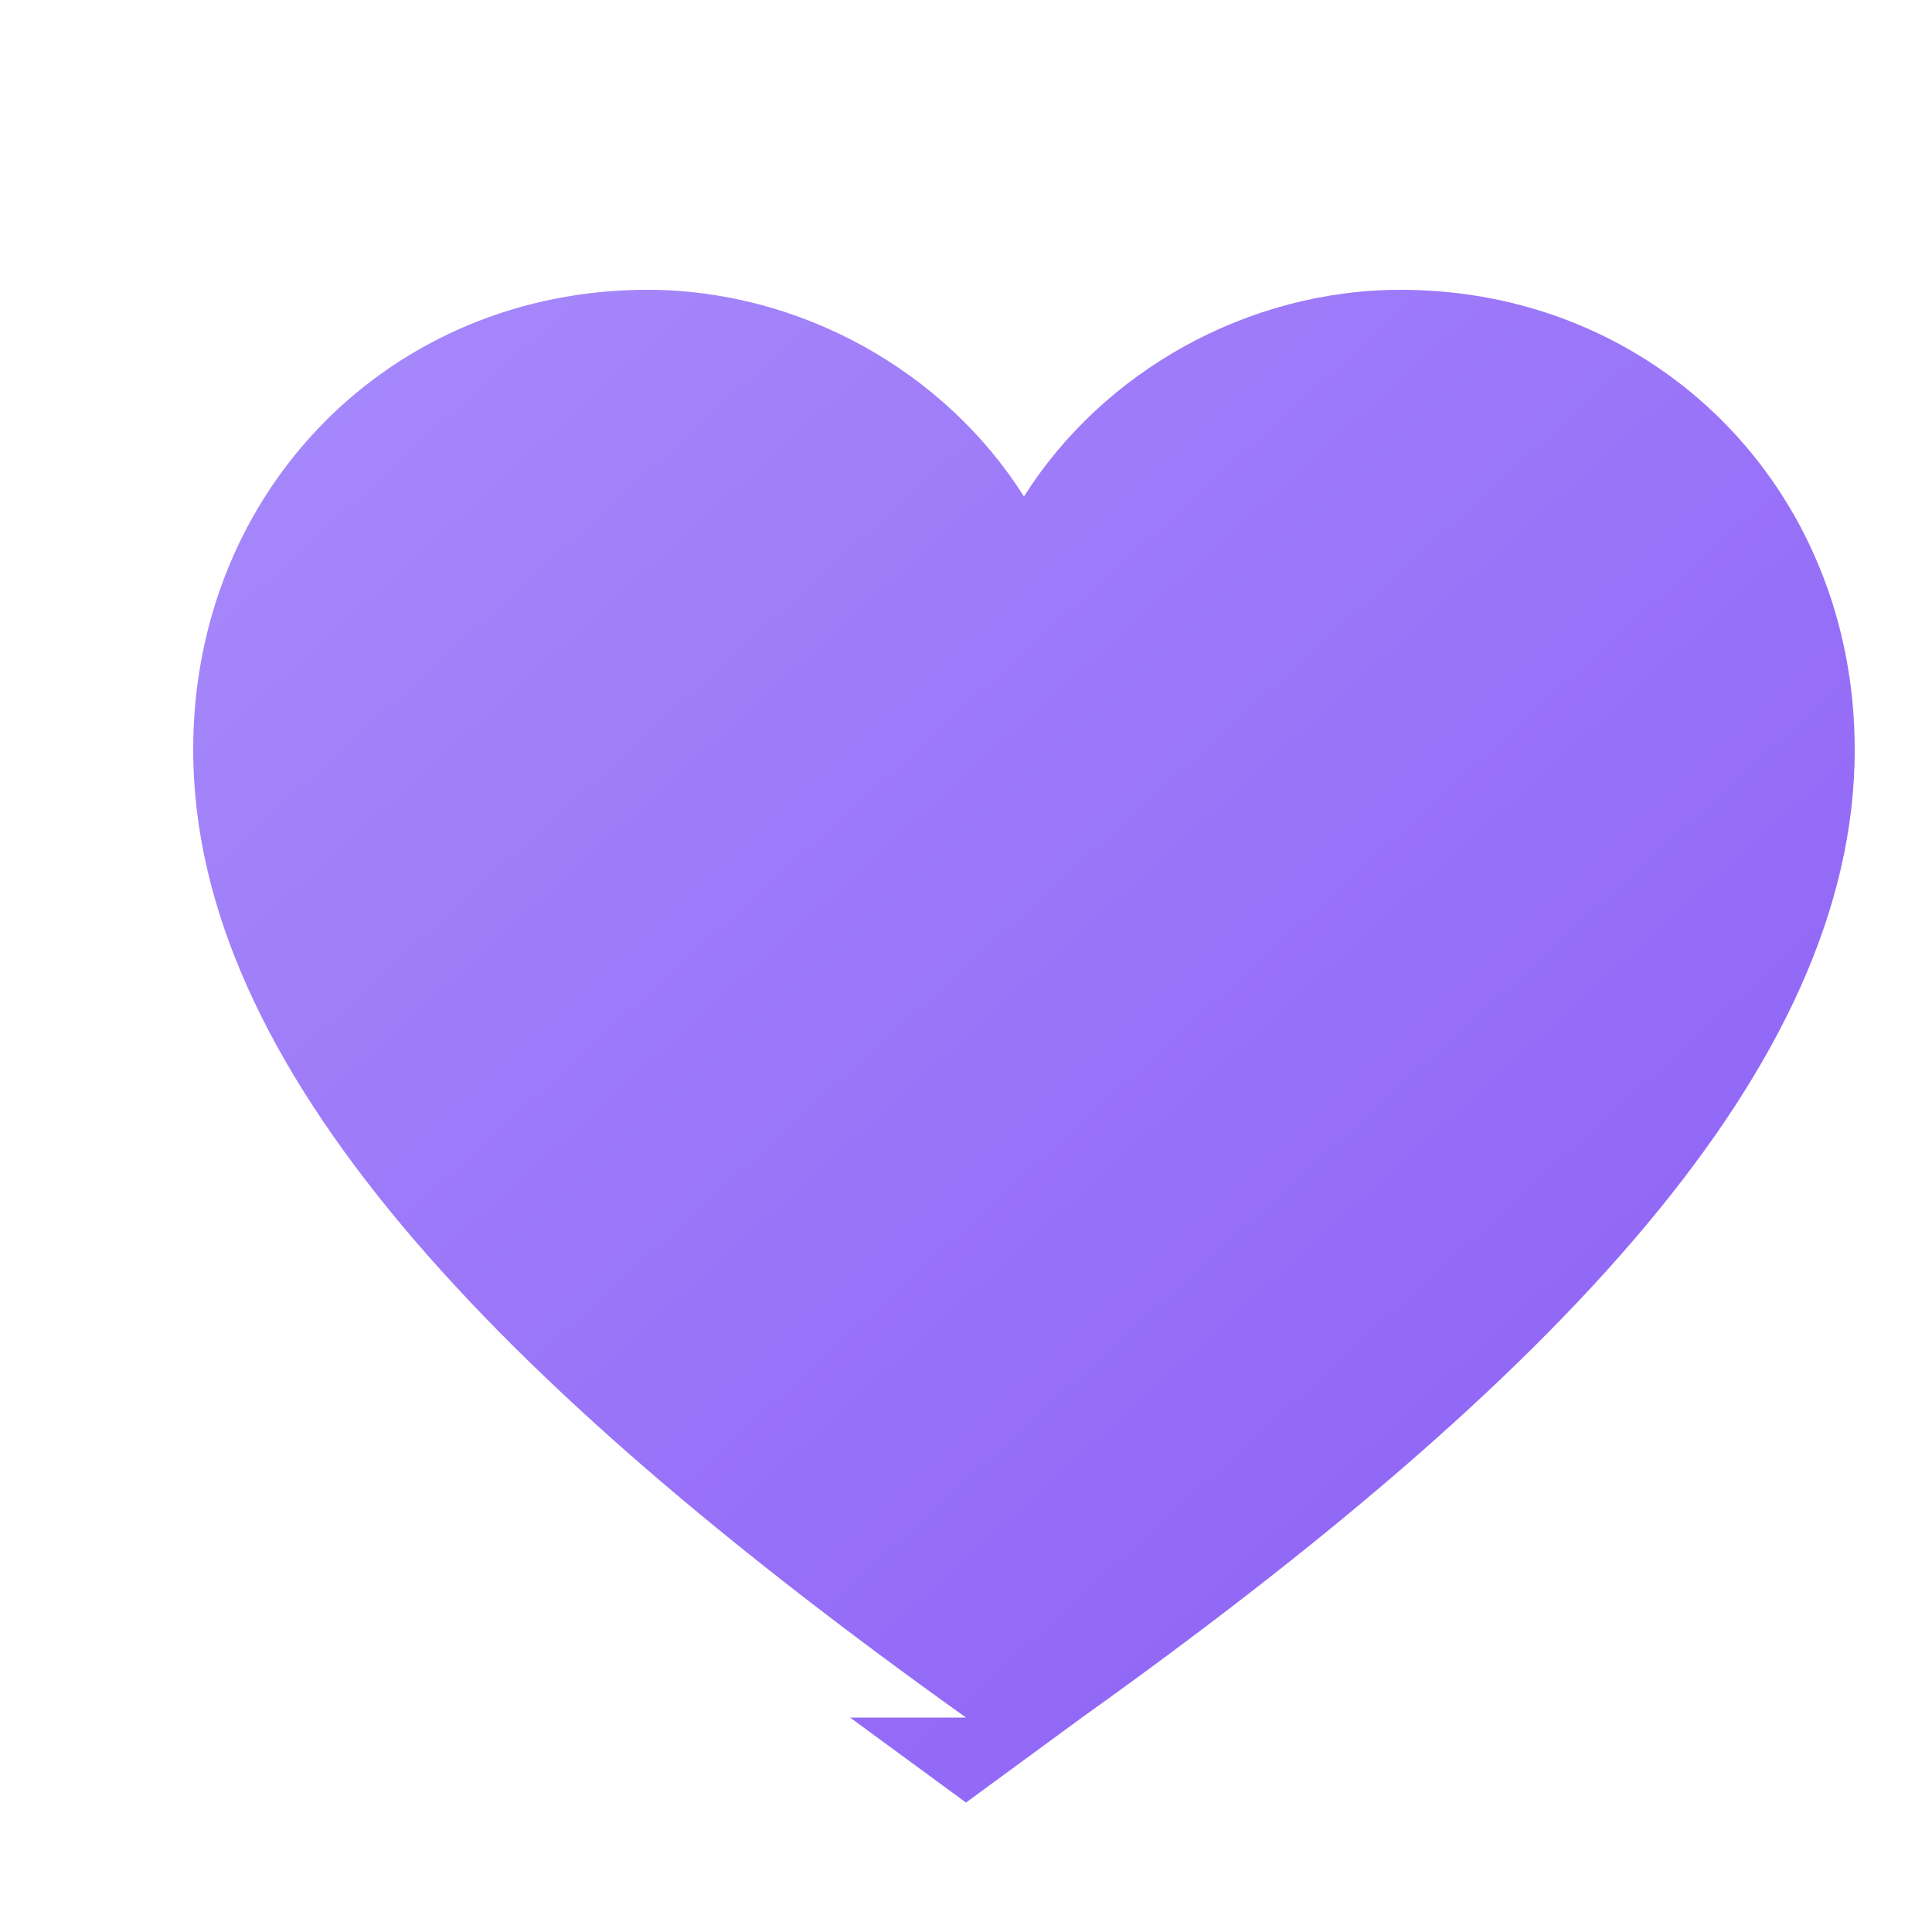 <svg xmlns="http://www.w3.org/2000/svg" viewBox="0 0 100 100">
  <defs>
    <linearGradient id="heartGradient" x1="0%" y1="0%" x2="100%" y2="100%">
      <stop offset="0%" style="stop-color:#a78bfa"/>
      <stop offset="100%" style="stop-color:#8b5cf6"/>
    </linearGradient>
  </defs>
  <path fill="url(#heartGradient)" d="M50 88.9C25.5 71.4 10 55.2 10 38.8 10 25.3 20.3 15 33.5 15c7.9 0 15.4 4.2 19.5 10.7C57.1 19.2 64.6 15 72.5 15 85.7 15 96 25.3 96 38.8c0 16.4-15.5 32.6-40 50.1l-6 4.4-6-4.4z"/>
</svg>
